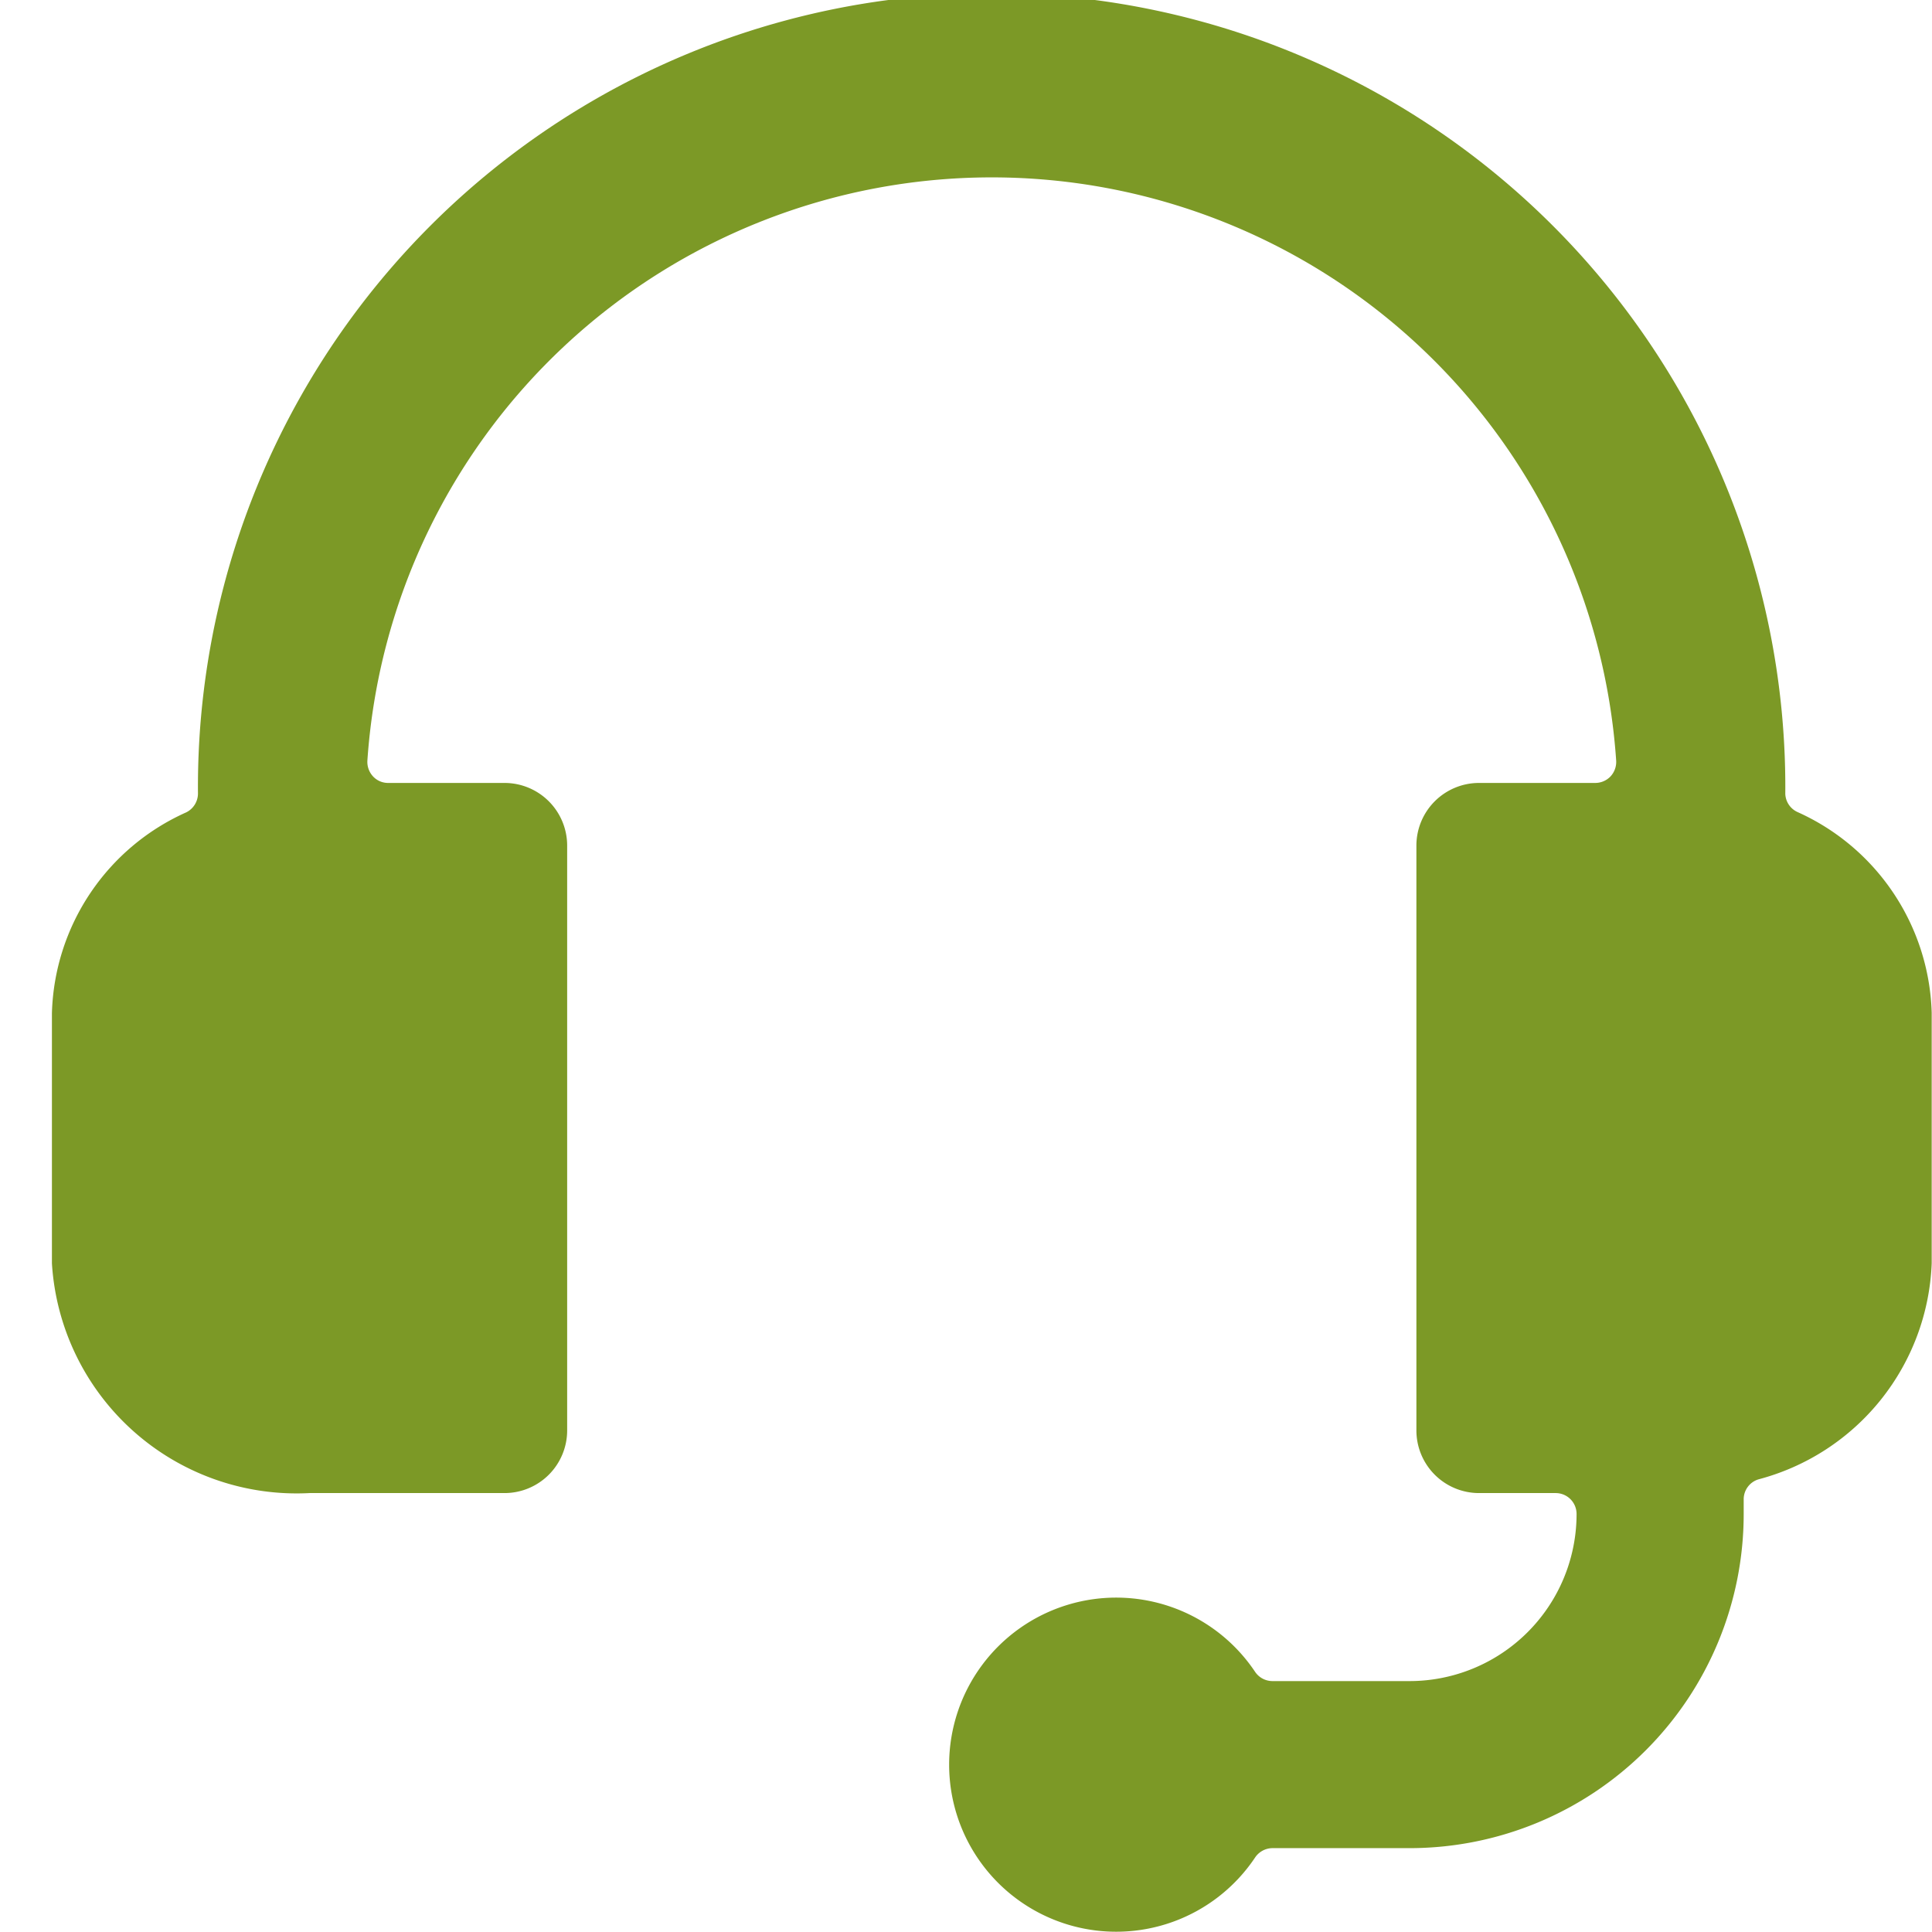 <svg xmlns="http://www.w3.org/2000/svg" width="32" height="32" viewBox="0 0 32 32"><path d="M29.77 13.449a.346.346 0 01-.2-.3 13.146 13.146 0 10-26.291 0 .35.35 0 01-.194.306A3.757 3.757 0 00.86 16.782v4.143a4.061 4.061 0 004.266 3.805h3.23a1.038 1.038 0 001.038-1.038v-9.686a1.038 1.038 0 00-1.038-1.038H6.431a.339.339 0 01-.253-.109.354.354 0 01-.093-.26 10.366 10.366 0 0120.684 0 .354.354 0 01-.093.26.35.35 0 01-.253.109h-1.925a1.038 1.038 0 00-1.038 1.038v9.686a1.038 1.038 0 001.038 1.038h1.269a.346.346 0 01.346.346 2.767 2.767 0 01-2.767 2.768h-2.269a.348.348 0 01-.288-.152 2.767 2.767 0 100 3.073.35.35 0 01.288-.154h2.269a5.535 5.535 0 005.535-5.535v-.242a.345.345 0 01.244-.331 3.856 3.856 0 002.87-3.578v-4.151a3.763 3.763 0 00-2.225-3.325z" fill="#7c9926"/></svg>